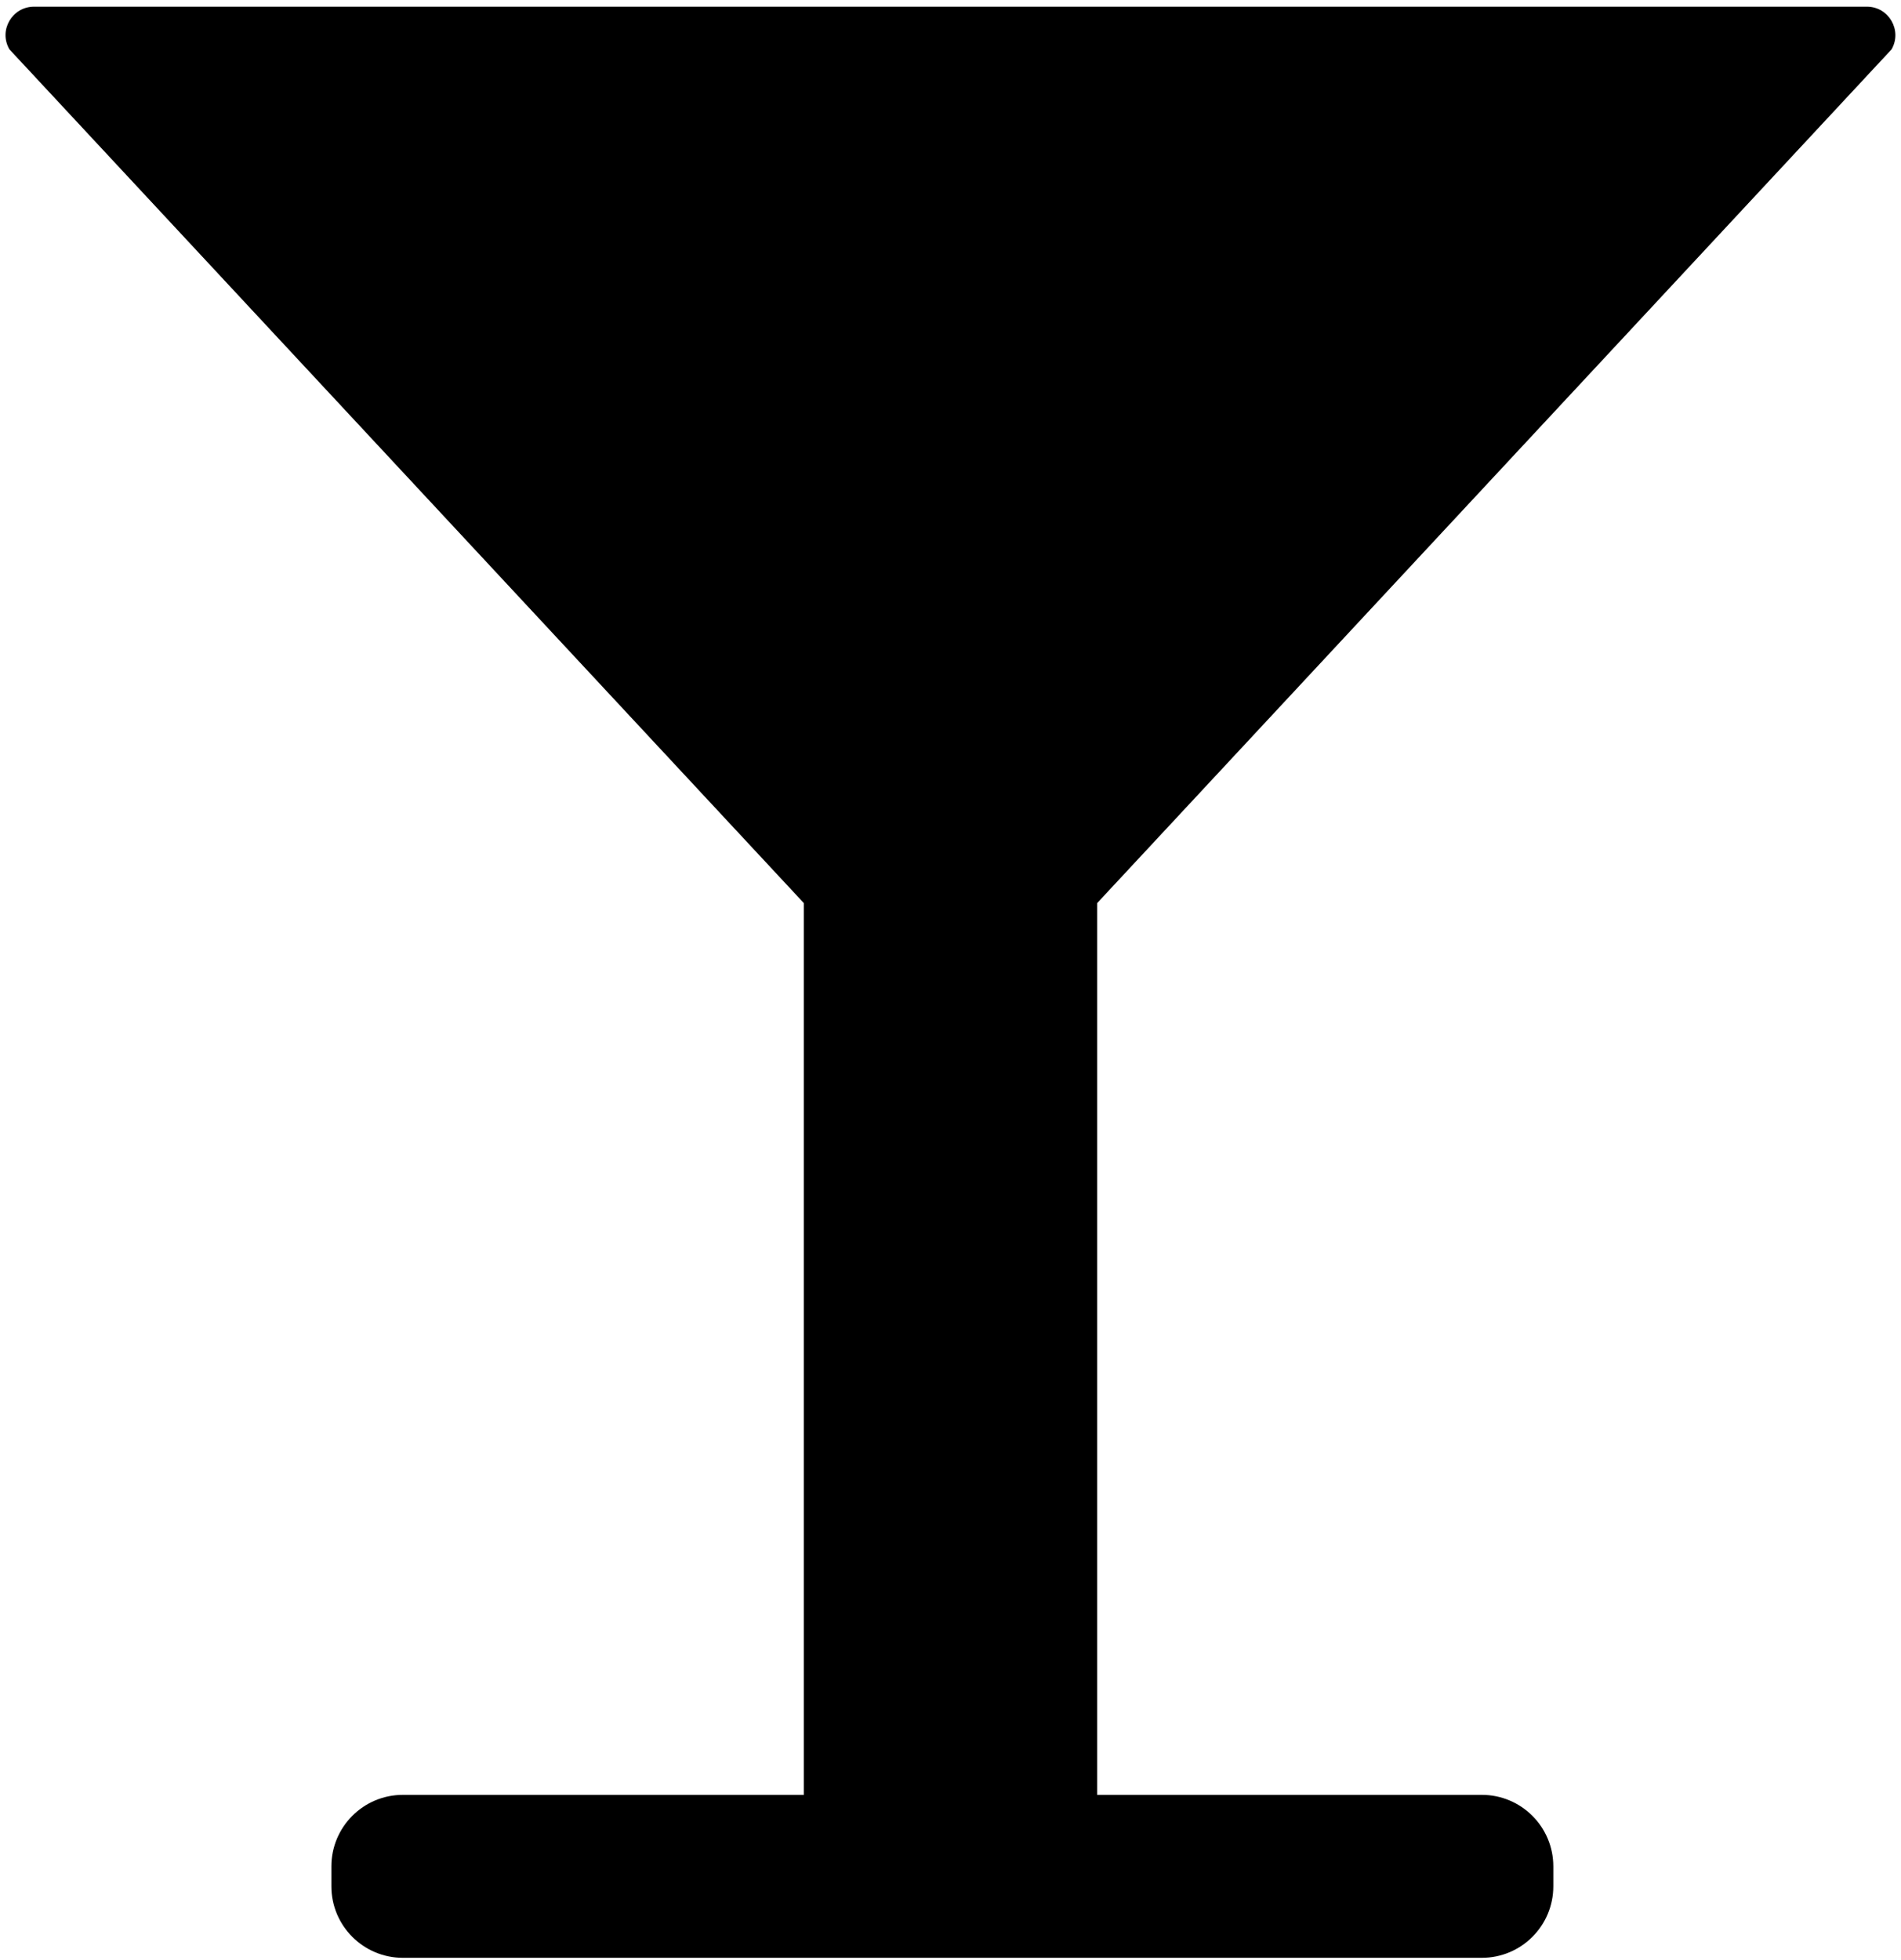<?xml version="1.0" encoding="UTF-8"?>
<svg id="glass" xmlns="http://www.w3.org/2000/svg" width="116.68" height="120.27" viewBox="0 0 116.68 120.27">
  <path d="M116.1,3.03c.67-1.16-.17-2.62-1.51-2.62H2.09C.74.41-.1,1.87.58,3.03l48.76,52.39v54.72h-24.61c-2.43,0-4.39,1.97-4.39,4.39v1.22c0,2.43,1.97,4.39,4.39,4.39h66.22c2.43,0,4.39-1.97,4.39-4.39v-1.22c0-2.43-1.97-4.39-4.39-4.39h-23.61v-54.72L116.1,3.03Z"></path>
</svg>